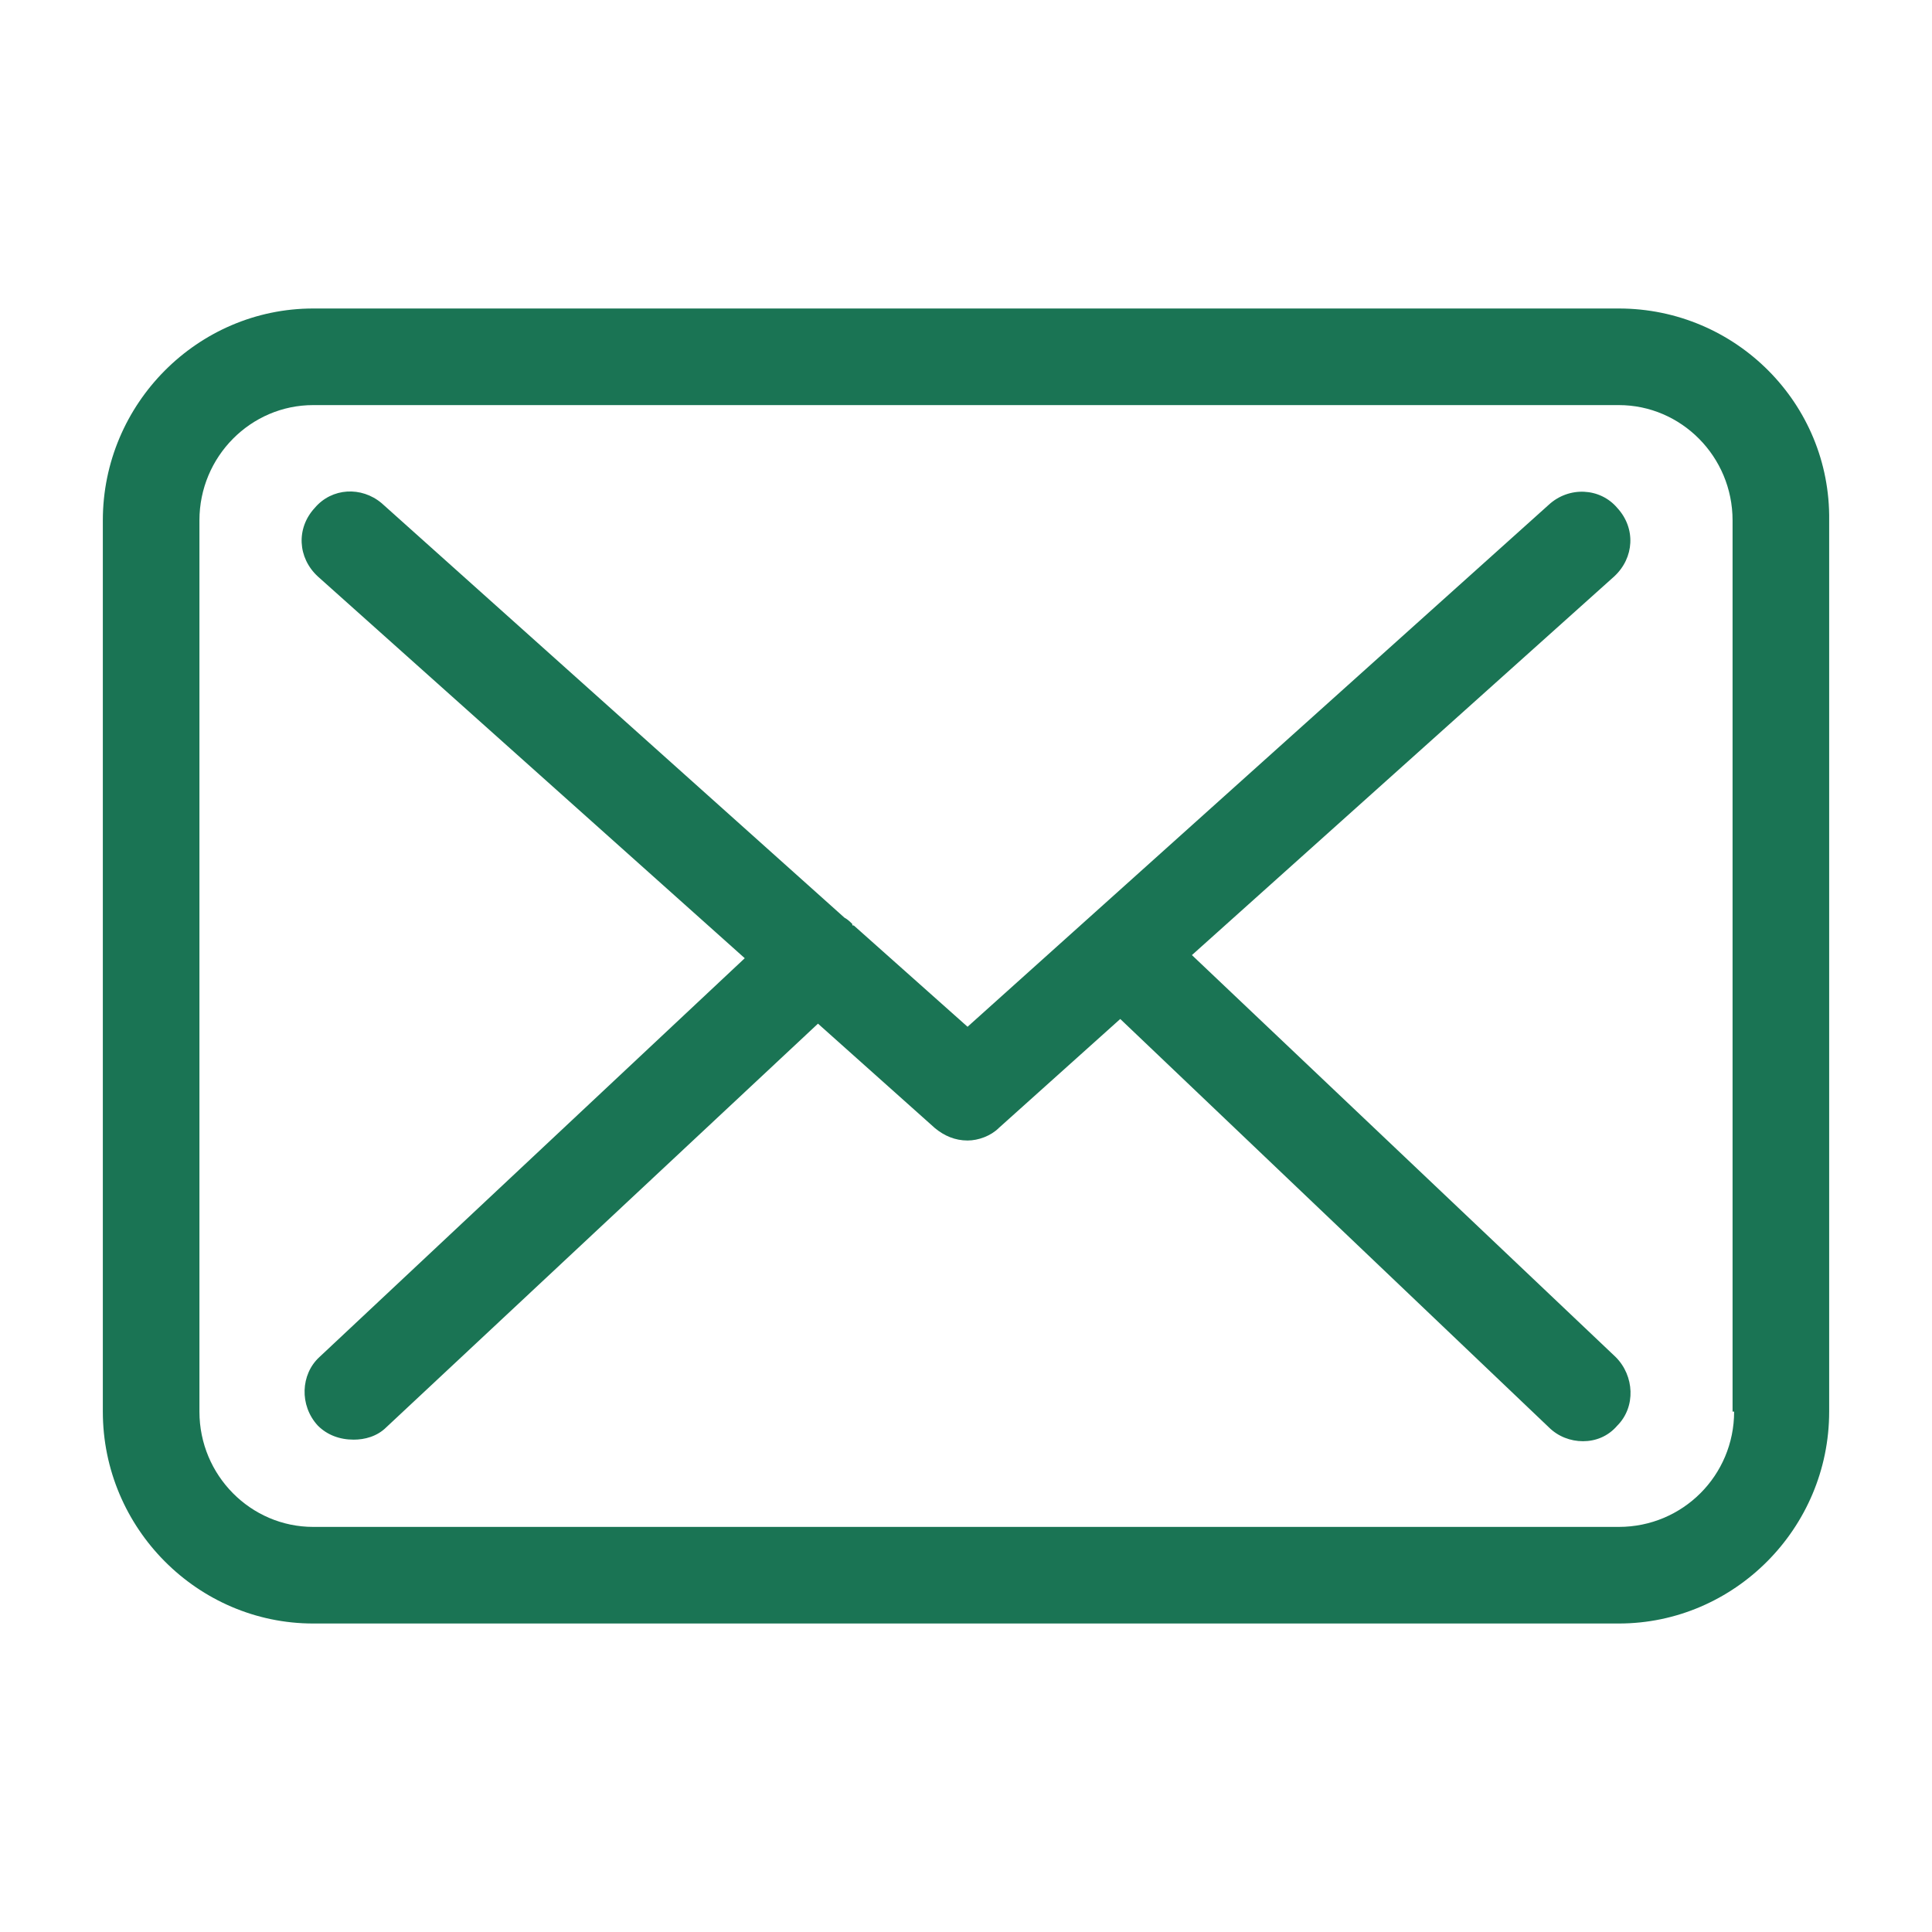 <svg xmlns="http://www.w3.org/2000/svg" xml:space="preserve" width="1240px" height="1240px" version="1.1" style="shape-rendering:geometricPrecision; text-rendering:geometricPrecision; image-rendering:optimizeQuality; fill-rule:evenodd; clip-rule:evenodd" viewBox="0 0 1240 1240">
 <defs fill="#1a7454">
  <style type="text/css">
   <![CDATA[
    .fil0 {fill:#1a7454}
   ]]>
  </style>
 </defs>
 <g id="Layer_x0020_1">
  <g id="_1870920462624">
   <g>
    <g>
     <path class="fil0" d="M1039 198l-838 0c-74,0 -135,61 -135,136l0 572c0,75 61,136 135,136l838 0c74,0 135,-61 135,-136l0 -572c1,-75 -60,-136 -135,-136zm74 708c0,41 -33,74 -74,74l-838 0c-40,0 -73,-33 -73,-74l0 -572c0,-41 33,-74 73,-74l838 0c40,0 73,33 73,74l0 572 1 0z" fill="#1a7454"/>
     <path class="fil0" d="M765 613l271 -243c13,-12 14,-31 2,-44 -11,-13 -31,-14 -44,-2l-373 335 -73 -65c-1,0 -1,0 -1,-1 -1,-1 -3,-3 -5,-4l-297 -266c-13,-11 -32,-10 -43,3 -12,13 -11,32 2,44l274 245 -273 256c-12,11 -13,31 -1,44 6,6 14,9 23,9 7,0 15,-2 21,-8l277 -259 75 67c6,5 13,8 21,8 7,0 15,-3 20,-8l78 -70 275 262c6,6 14,9 22,9 8,0 16,-3 22,-10 12,-12 11,-32 -1,-44l-272 -258z" fill="#1a7454"/>
    </g>
   </g>
   <g>
   </g>
   <g>
   </g>
   <g>
   </g>
   <g>
   </g>
   <g>
   </g>
   <g>
   </g>
   <g>
   </g>
   <g>
   </g>
   <g>
   </g>
   <g>
   </g>
   <g>
   </g>
   <g>
   </g>
   <g>
   </g>
   <g>
   </g>
   <g>
   </g>
  </g>
 </g>
</svg>